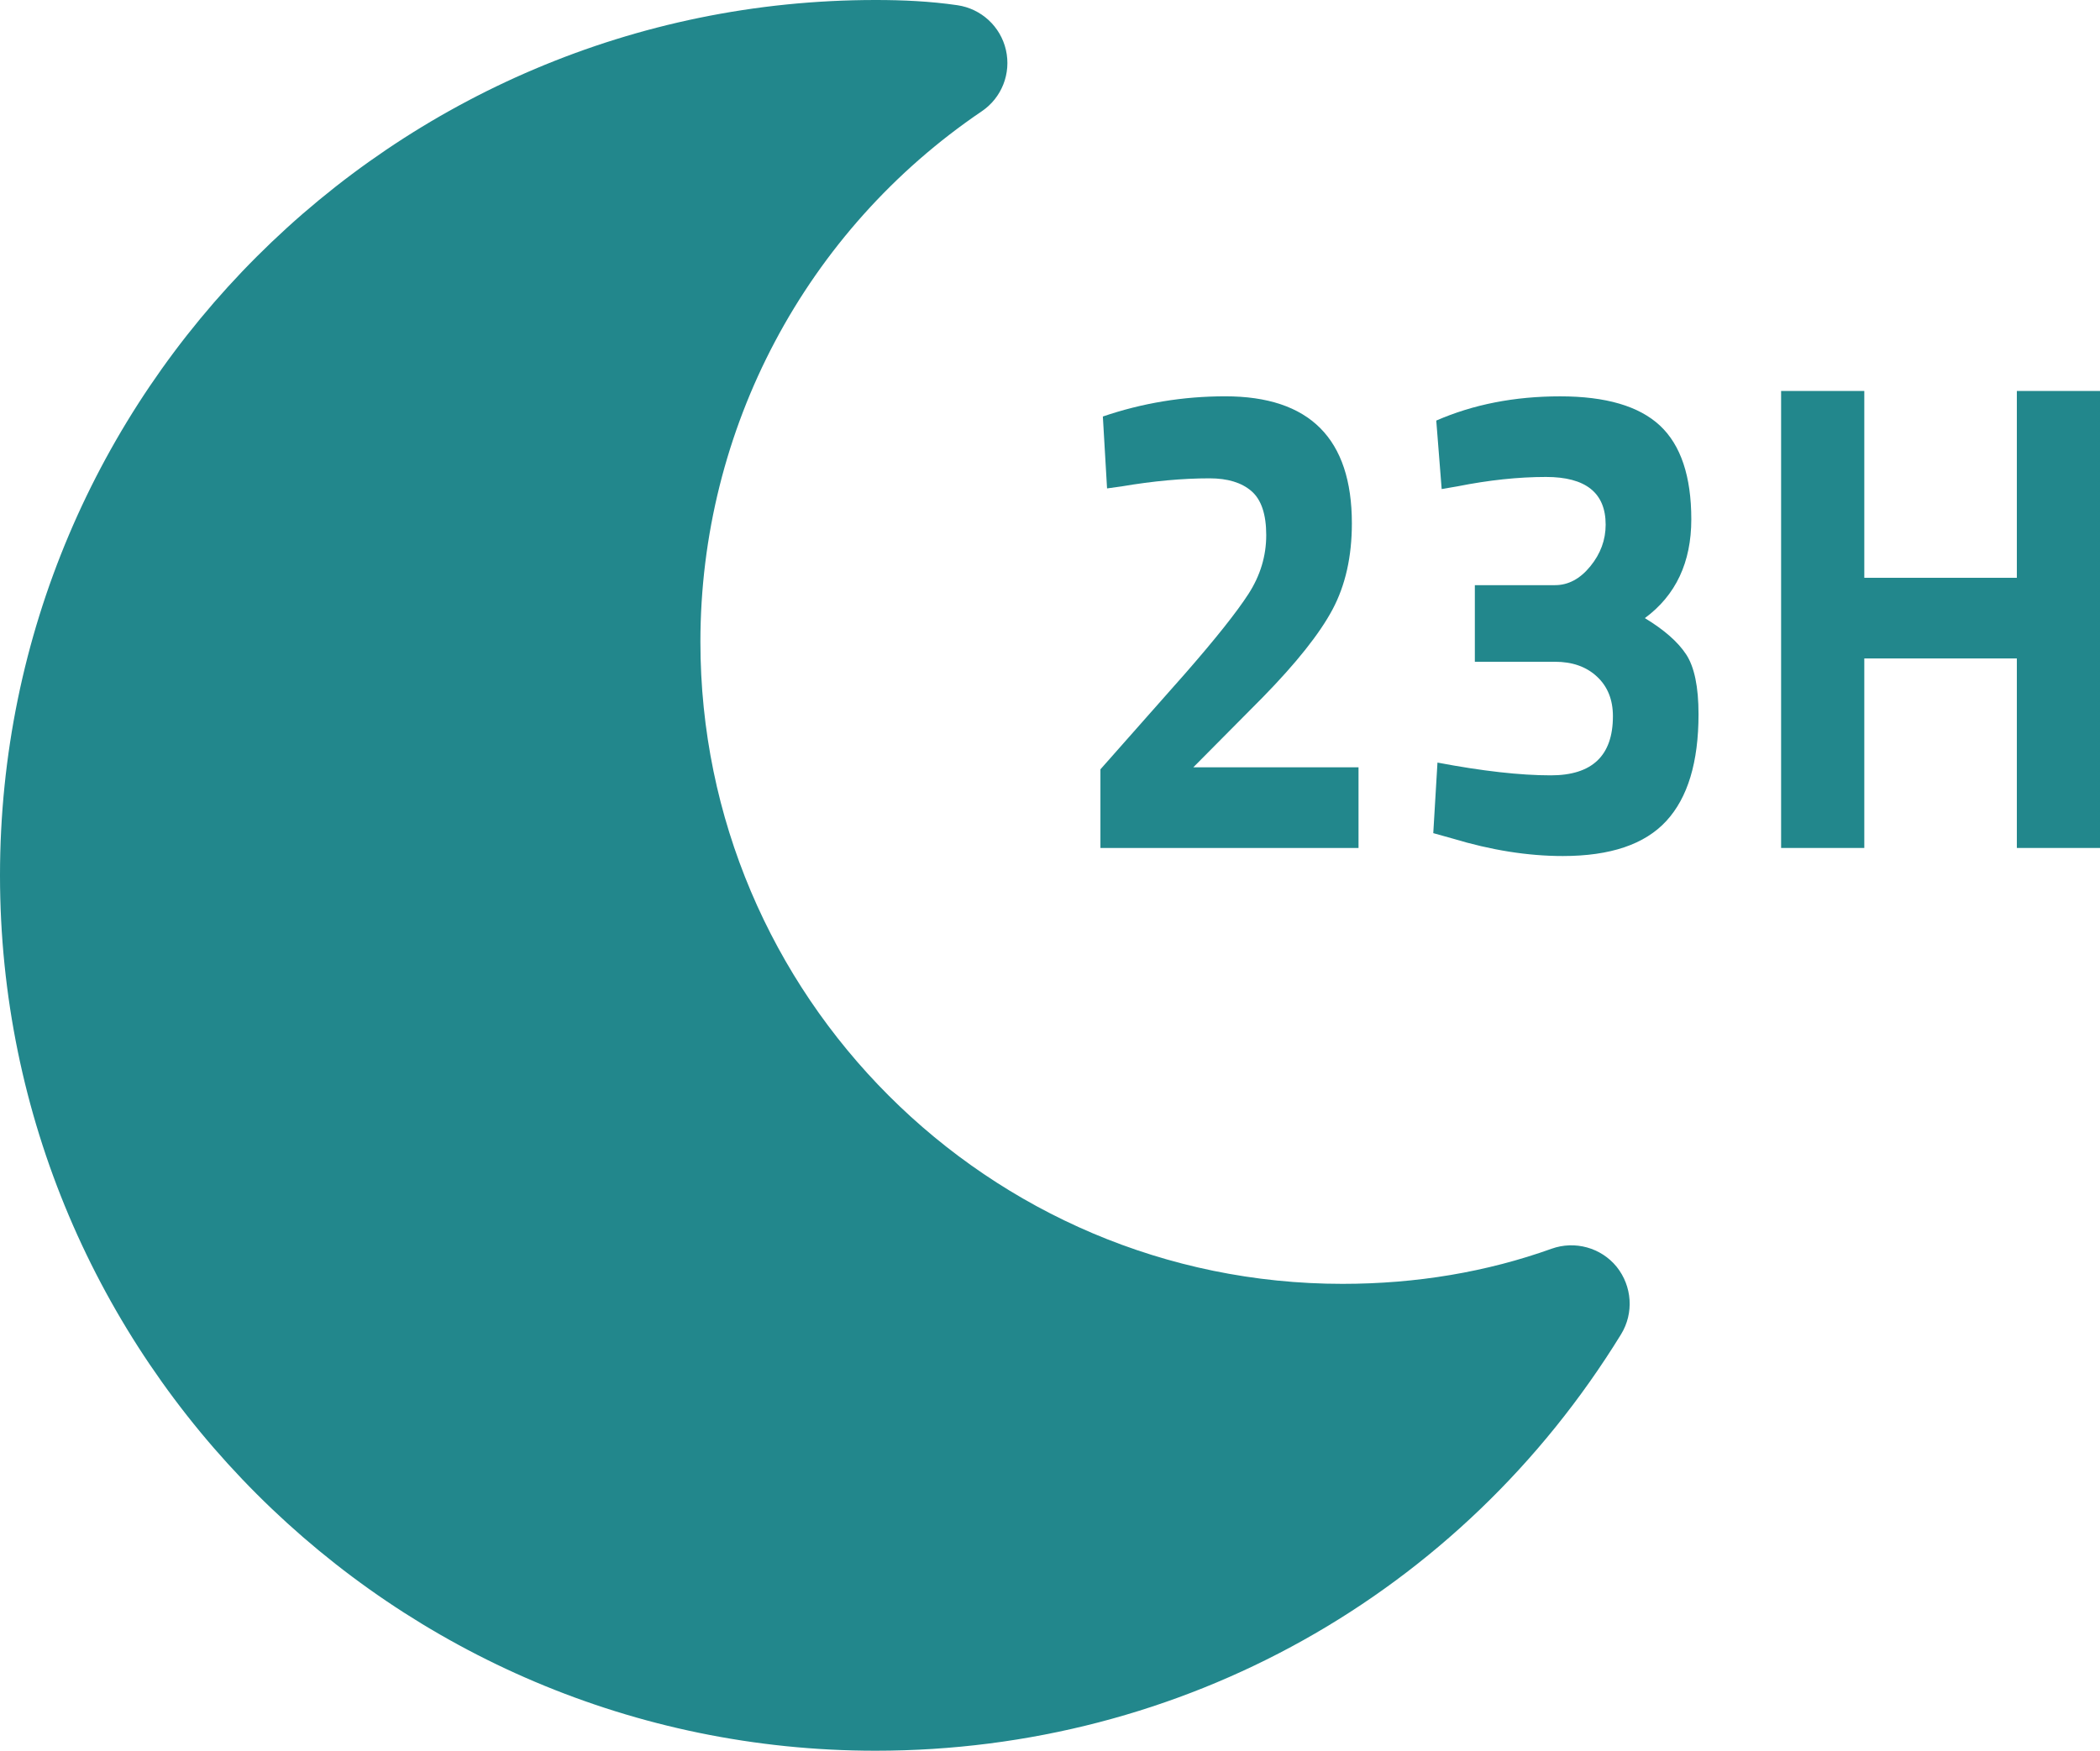<?xml version="1.0" encoding="utf-8"?>
<!-- Generator: Adobe Illustrator 16.0.0, SVG Export Plug-In . SVG Version: 6.00 Build 0)  -->
<!DOCTYPE svg PUBLIC "-//W3C//DTD SVG 1.1//EN" "http://www.w3.org/Graphics/SVG/1.1/DTD/svg11.dtd">
<svg version="1.1" id="Layer_1" xmlns="http://www.w3.org/2000/svg" xmlns:xlink="http://www.w3.org/1999/xlink" x="0px" y="0px"
	 width="62.481px" height="52.101px" viewBox="0 0 62.481 52.101" enable-background="new 0 0 62.481 52.101" xml:space="preserve">
<g>
	<g>
		<path fill="#22878C" d="M48.1,37.699c-0.466-0.573-1.247-0.784-1.936-0.537c-1.927,0.691-4.019,1.045-6.221,1.045
			c-10.534,0-19.104-8.573-19.104-19.104c0-6.339,3.13-12.24,8.371-15.791c0.595-0.402,0.879-1.128,0.719-1.825
			c-0.16-0.699-0.733-1.228-1.445-1.332C27.673,0.037,26.863,0,26.051,0C11.685,0,0,11.684,0,26.05
			c0,14.365,11.685,26.051,26.051,26.051c9.118,0,17.412-4.634,22.181-12.394C48.617,39.078,48.562,38.276,48.1,37.699z"/>
	</g>
</g>
<g>
	<path fill="#22878C" d="M40.419,25.235h-7.678v-2.34l2.529-2.86c0.896-1.026,1.521-1.812,1.875-2.359
		c0.353-0.547,0.529-1.131,0.529-1.75c0-0.62-0.146-1.057-0.44-1.311c-0.292-0.253-0.708-0.38-1.246-0.38
		c-0.802,0-1.675,0.08-2.618,0.24l-0.432,0.06l-0.125-2.14c1.172-0.4,2.386-0.601,3.641-0.601c2.512,0,3.768,1.261,3.768,3.78
		c0,0.987-0.191,1.84-0.574,2.561c-0.383,0.72-1.076,1.593-2.08,2.619l-2.063,2.08h4.915V25.235z"/>
	<path fill="#22878C" d="M42.733,12.516c1.1-0.48,2.328-0.721,3.686-0.721c1.356,0,2.347,0.29,2.969,0.87
		c0.621,0.58,0.933,1.511,0.933,2.79c0,1.28-0.461,2.261-1.382,2.94c0.574,0.347,0.984,0.707,1.229,1.08s0.368,0.967,0.368,1.779
		c0,1.428-0.32,2.487-0.961,3.181c-0.639,0.693-1.664,1.04-3.076,1.04c-1.04,0-2.134-0.174-3.282-0.521l-0.573-0.16l0.125-2.1
		c1.34,0.254,2.463,0.38,3.372,0.38c1.231,0,1.848-0.586,1.848-1.76c0-0.493-0.159-0.887-0.476-1.18
		c-0.316-0.294-0.732-0.44-1.246-0.44h-2.386v-2.28h2.386c0.395,0,0.744-0.187,1.049-0.56s0.457-0.787,0.457-1.24
		c0-0.946-0.592-1.42-1.775-1.42c-0.824,0-1.703,0.094-2.637,0.28l-0.467,0.08L42.733,12.516z"/>
	<path fill="#22878C" d="M60.007,25.235v-5.64h-4.539v5.64h-2.475v-13.6h2.475v5.56h4.539v-5.56h2.475v13.6H60.007z"/>
</g>
</svg>
